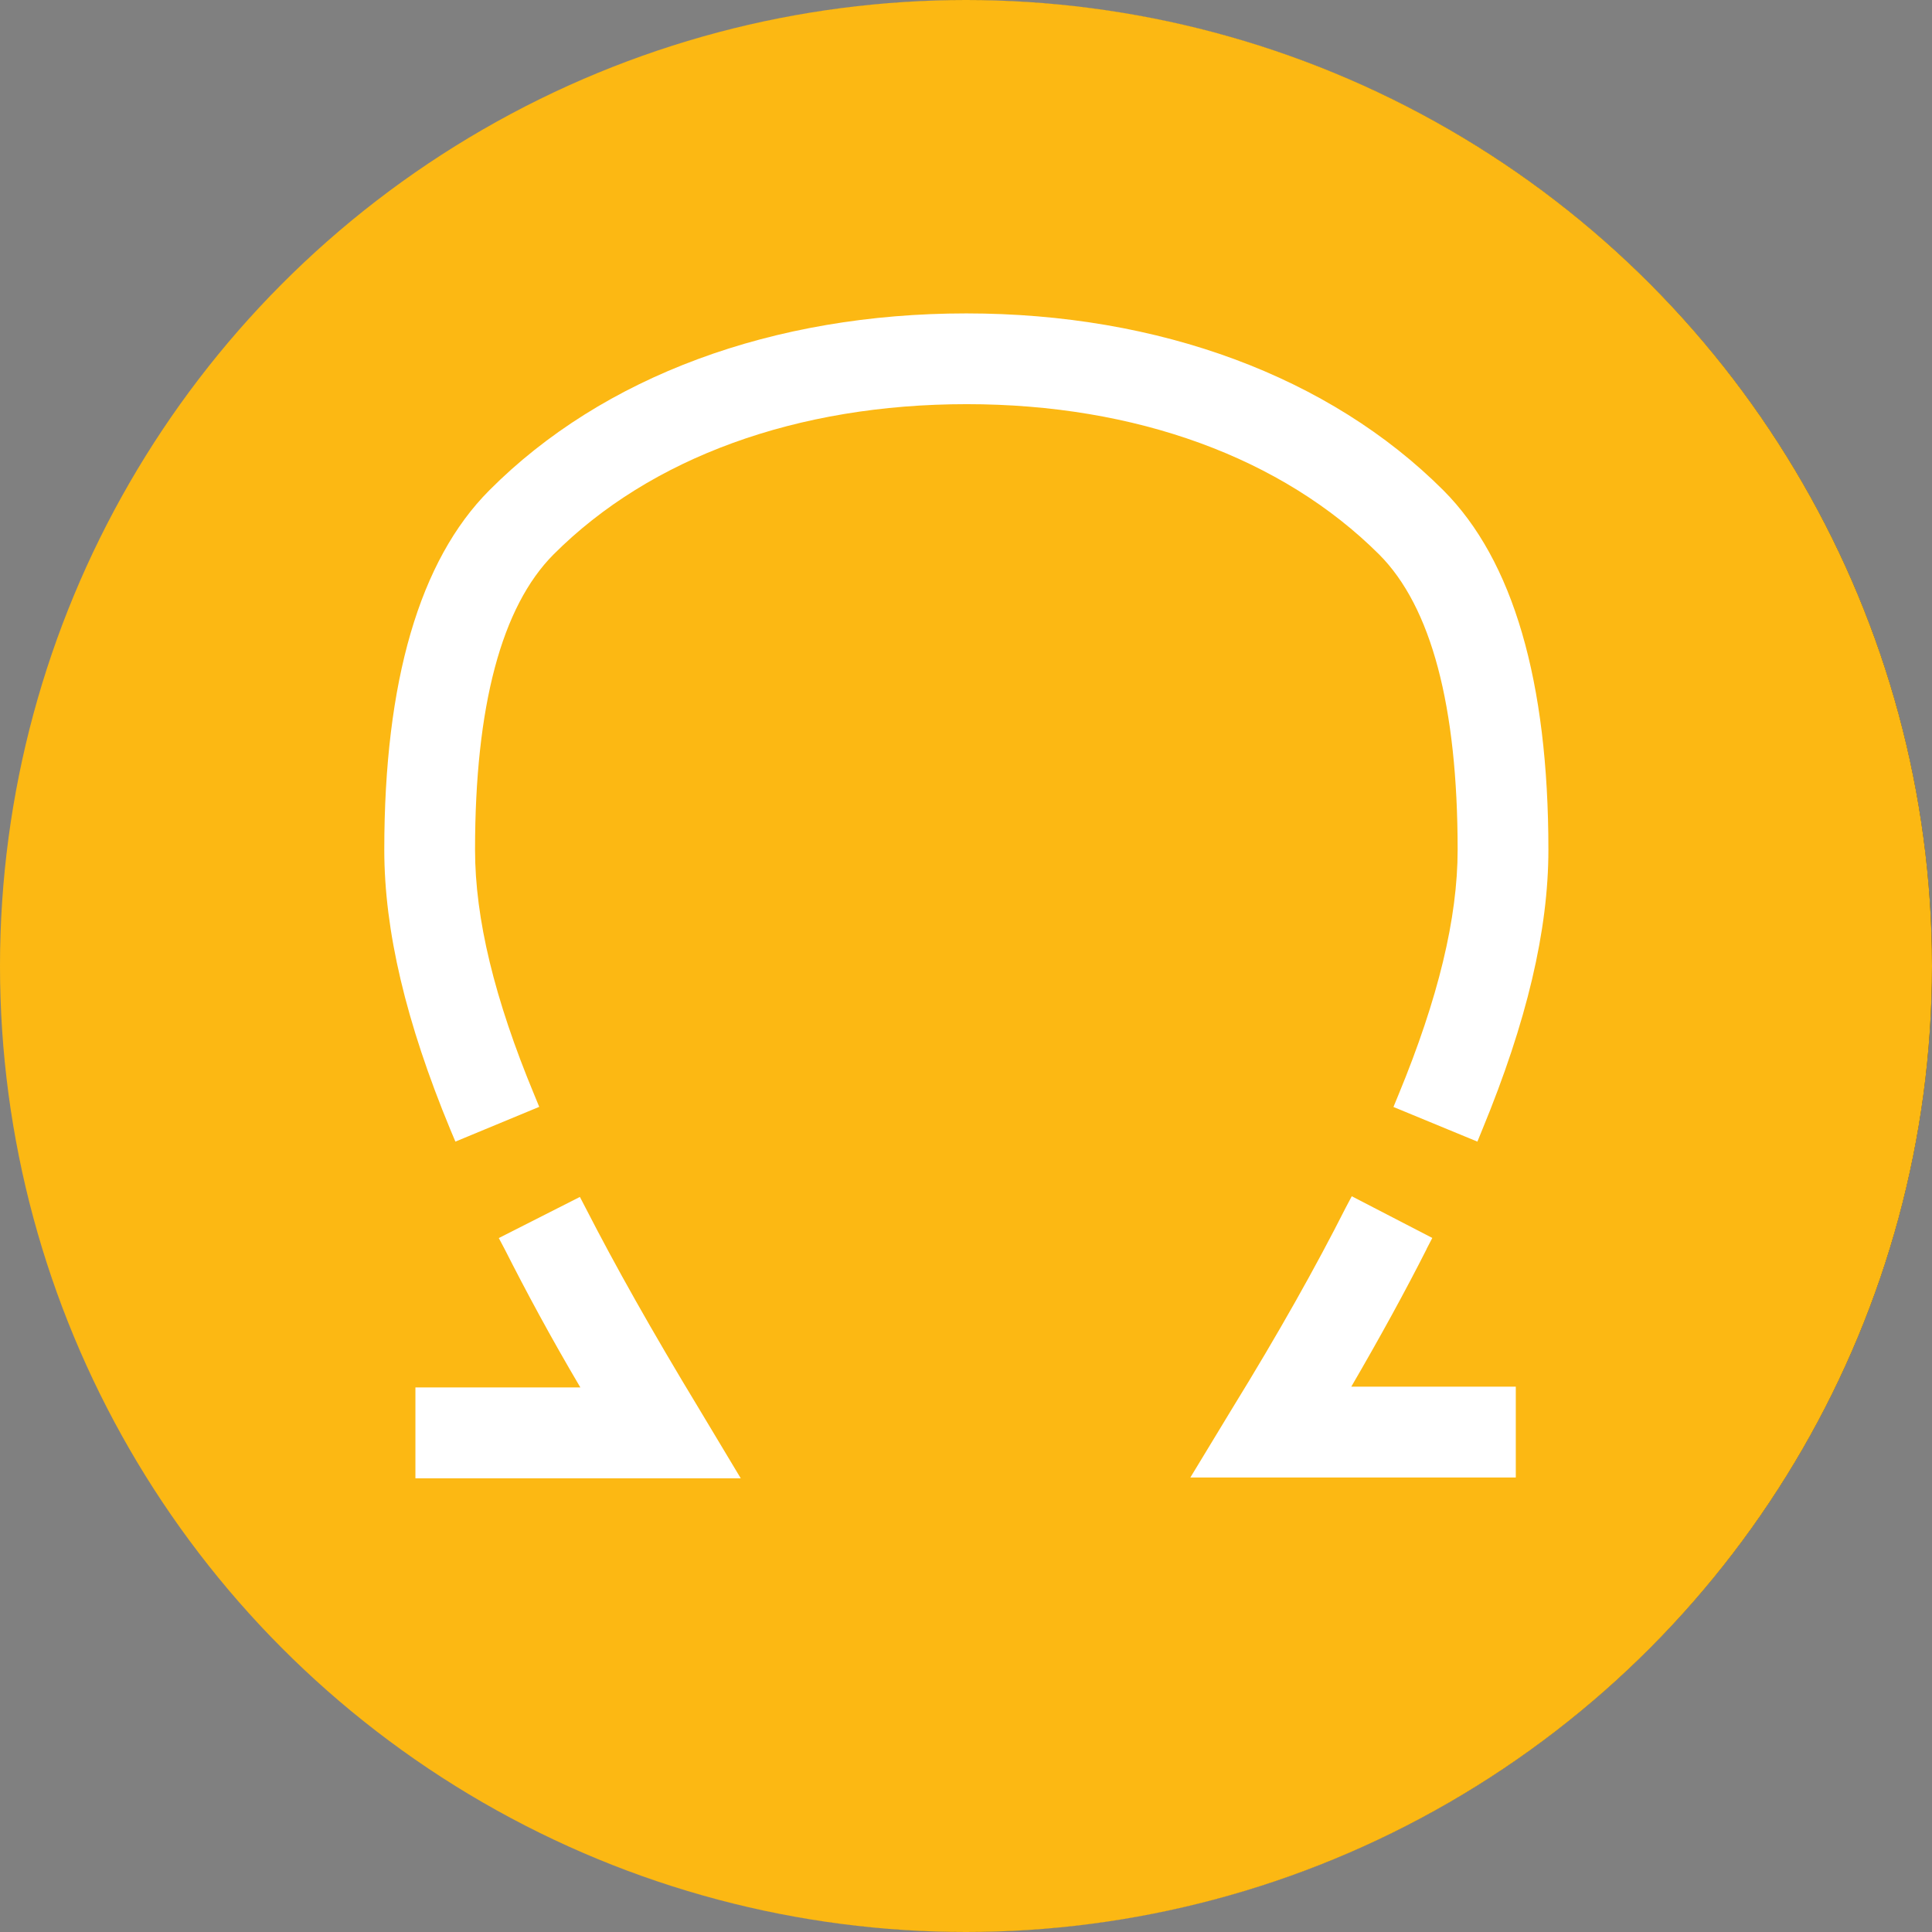 <svg id="b28122f4-ba87-460e-96a5-9ff53415142c" data-name="Layer 1" xmlns="http://www.w3.org/2000/svg" viewBox="0 0 170.08 170.08"><rect x="0" y="0" width="170.08" height="170.08" fill="#808080" stroke="none"/><title>Stands REDESIGN for Production (dragged)</title><path d="M368.5,141.73a85,85,0,1,1-85-85,85,85,0,0,1,85,85" transform="translate(-198.43 -56.69)"/><circle cx="85.04" cy="85.04" r="85.04" style="fill:#fcb813"/><path d="M326.75,131.5c0,6-1.7,13.07-5.21,21.57l-.44,1.07,7.39,3.05.44-1.08c3.91-9.48,5.81-17.53,5.81-24.61,0-14.85-3.11-25.49-9.24-31.64-10-10-25-15.58-42-15.58s-32,5.53-42,15.58c-6.13,6.15-9.24,16.8-9.24,31.64,0,7.12,1.9,15.17,5.81,24.62l.45,1.07,7.38-3.06-.44-1.07c-3.51-8.45-5.21-15.51-5.21-21.56,0-12.65,2.33-21.4,6.91-26,8.53-8.54,21.44-13.23,36.37-13.23S311.31,97,319.84,105.5c4.59,4.6,6.91,13.35,6.91,26" transform="translate(-198.43 -56.69)" style="fill:#fff"/><path d="M250,163.06l-.52-1-7.14,3.62.53,1c1.87,3.69,4,7.66,6.65,12.15H235v8h28.64L260,180.76c-4.24-7-7.41-12.65-10-17.7" transform="translate(-198.43 -56.69)" style="fill:#fff"/><path d="M324,166.67l.52-1L317.43,162l-.53,1c-2.62,5.18-5.88,11-10,17.69l-3.68,6.07h28.65v-8H317.39c2.56-4.4,4.74-8.38,6.65-12.15" transform="translate(-198.43 -56.69)" style="fill:#fff"/></svg>